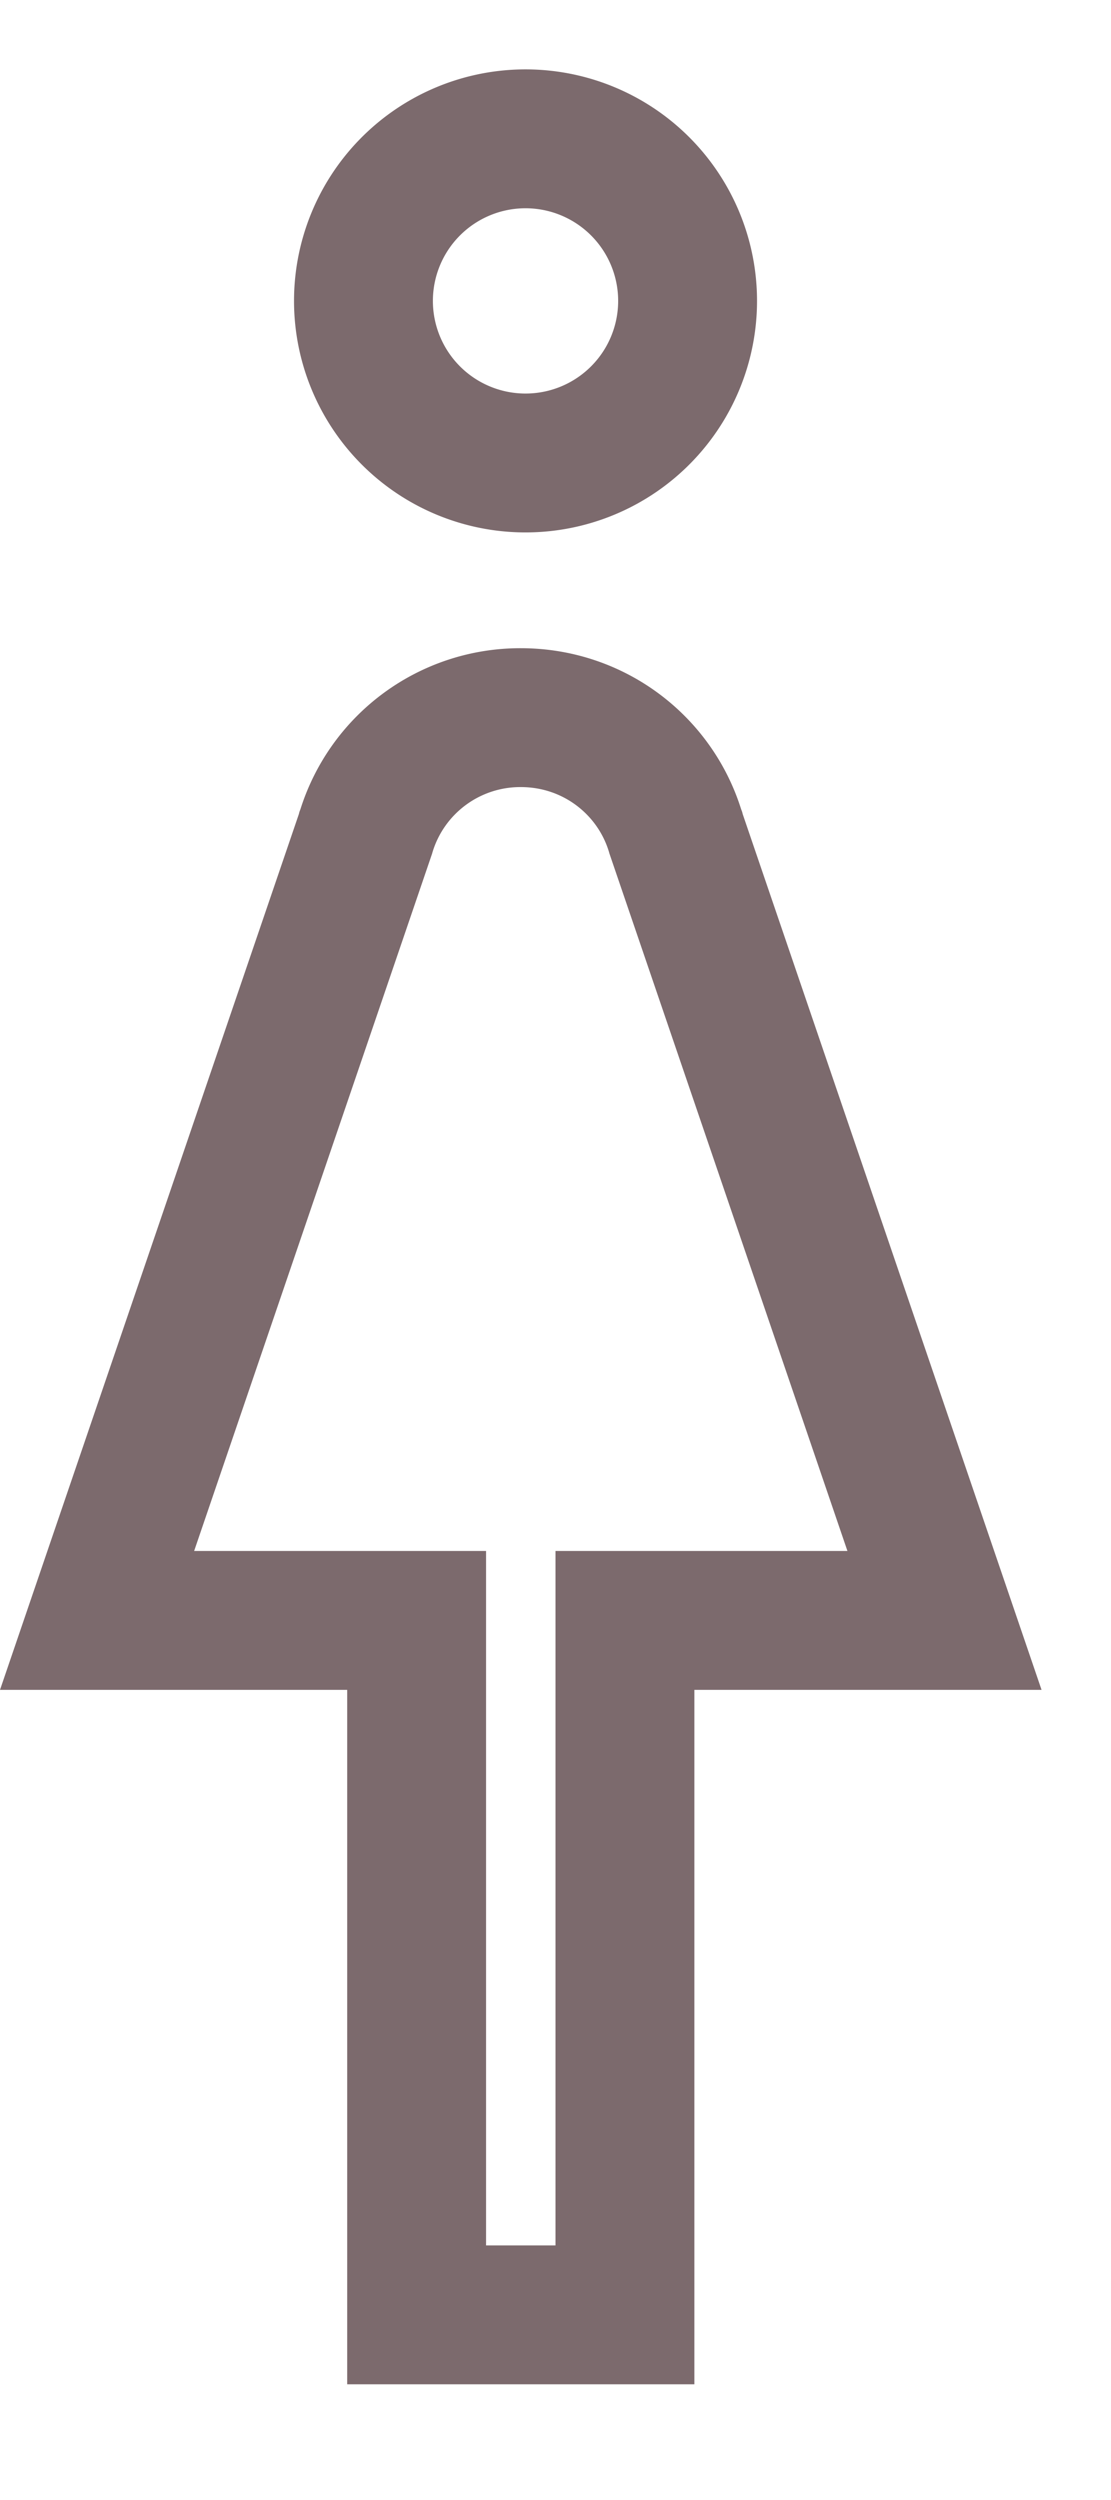 <svg width="8" height="18" fill="none" xmlns="http://www.w3.org/2000/svg"><path d="M4.868 6.003l1.933 5.664H4.5v5H3v-5H.699l1.933-5.664.002-.008.003-.008a1.16 1.16 0 011.113-.82c.526 0 .968.343 1.113.82l.003.008.002.008zM3.75 1a1.167 1.167 0 110 2.333A1.167 1.167 0 013.75 1z" stroke="#7C6A6D"/></svg>
